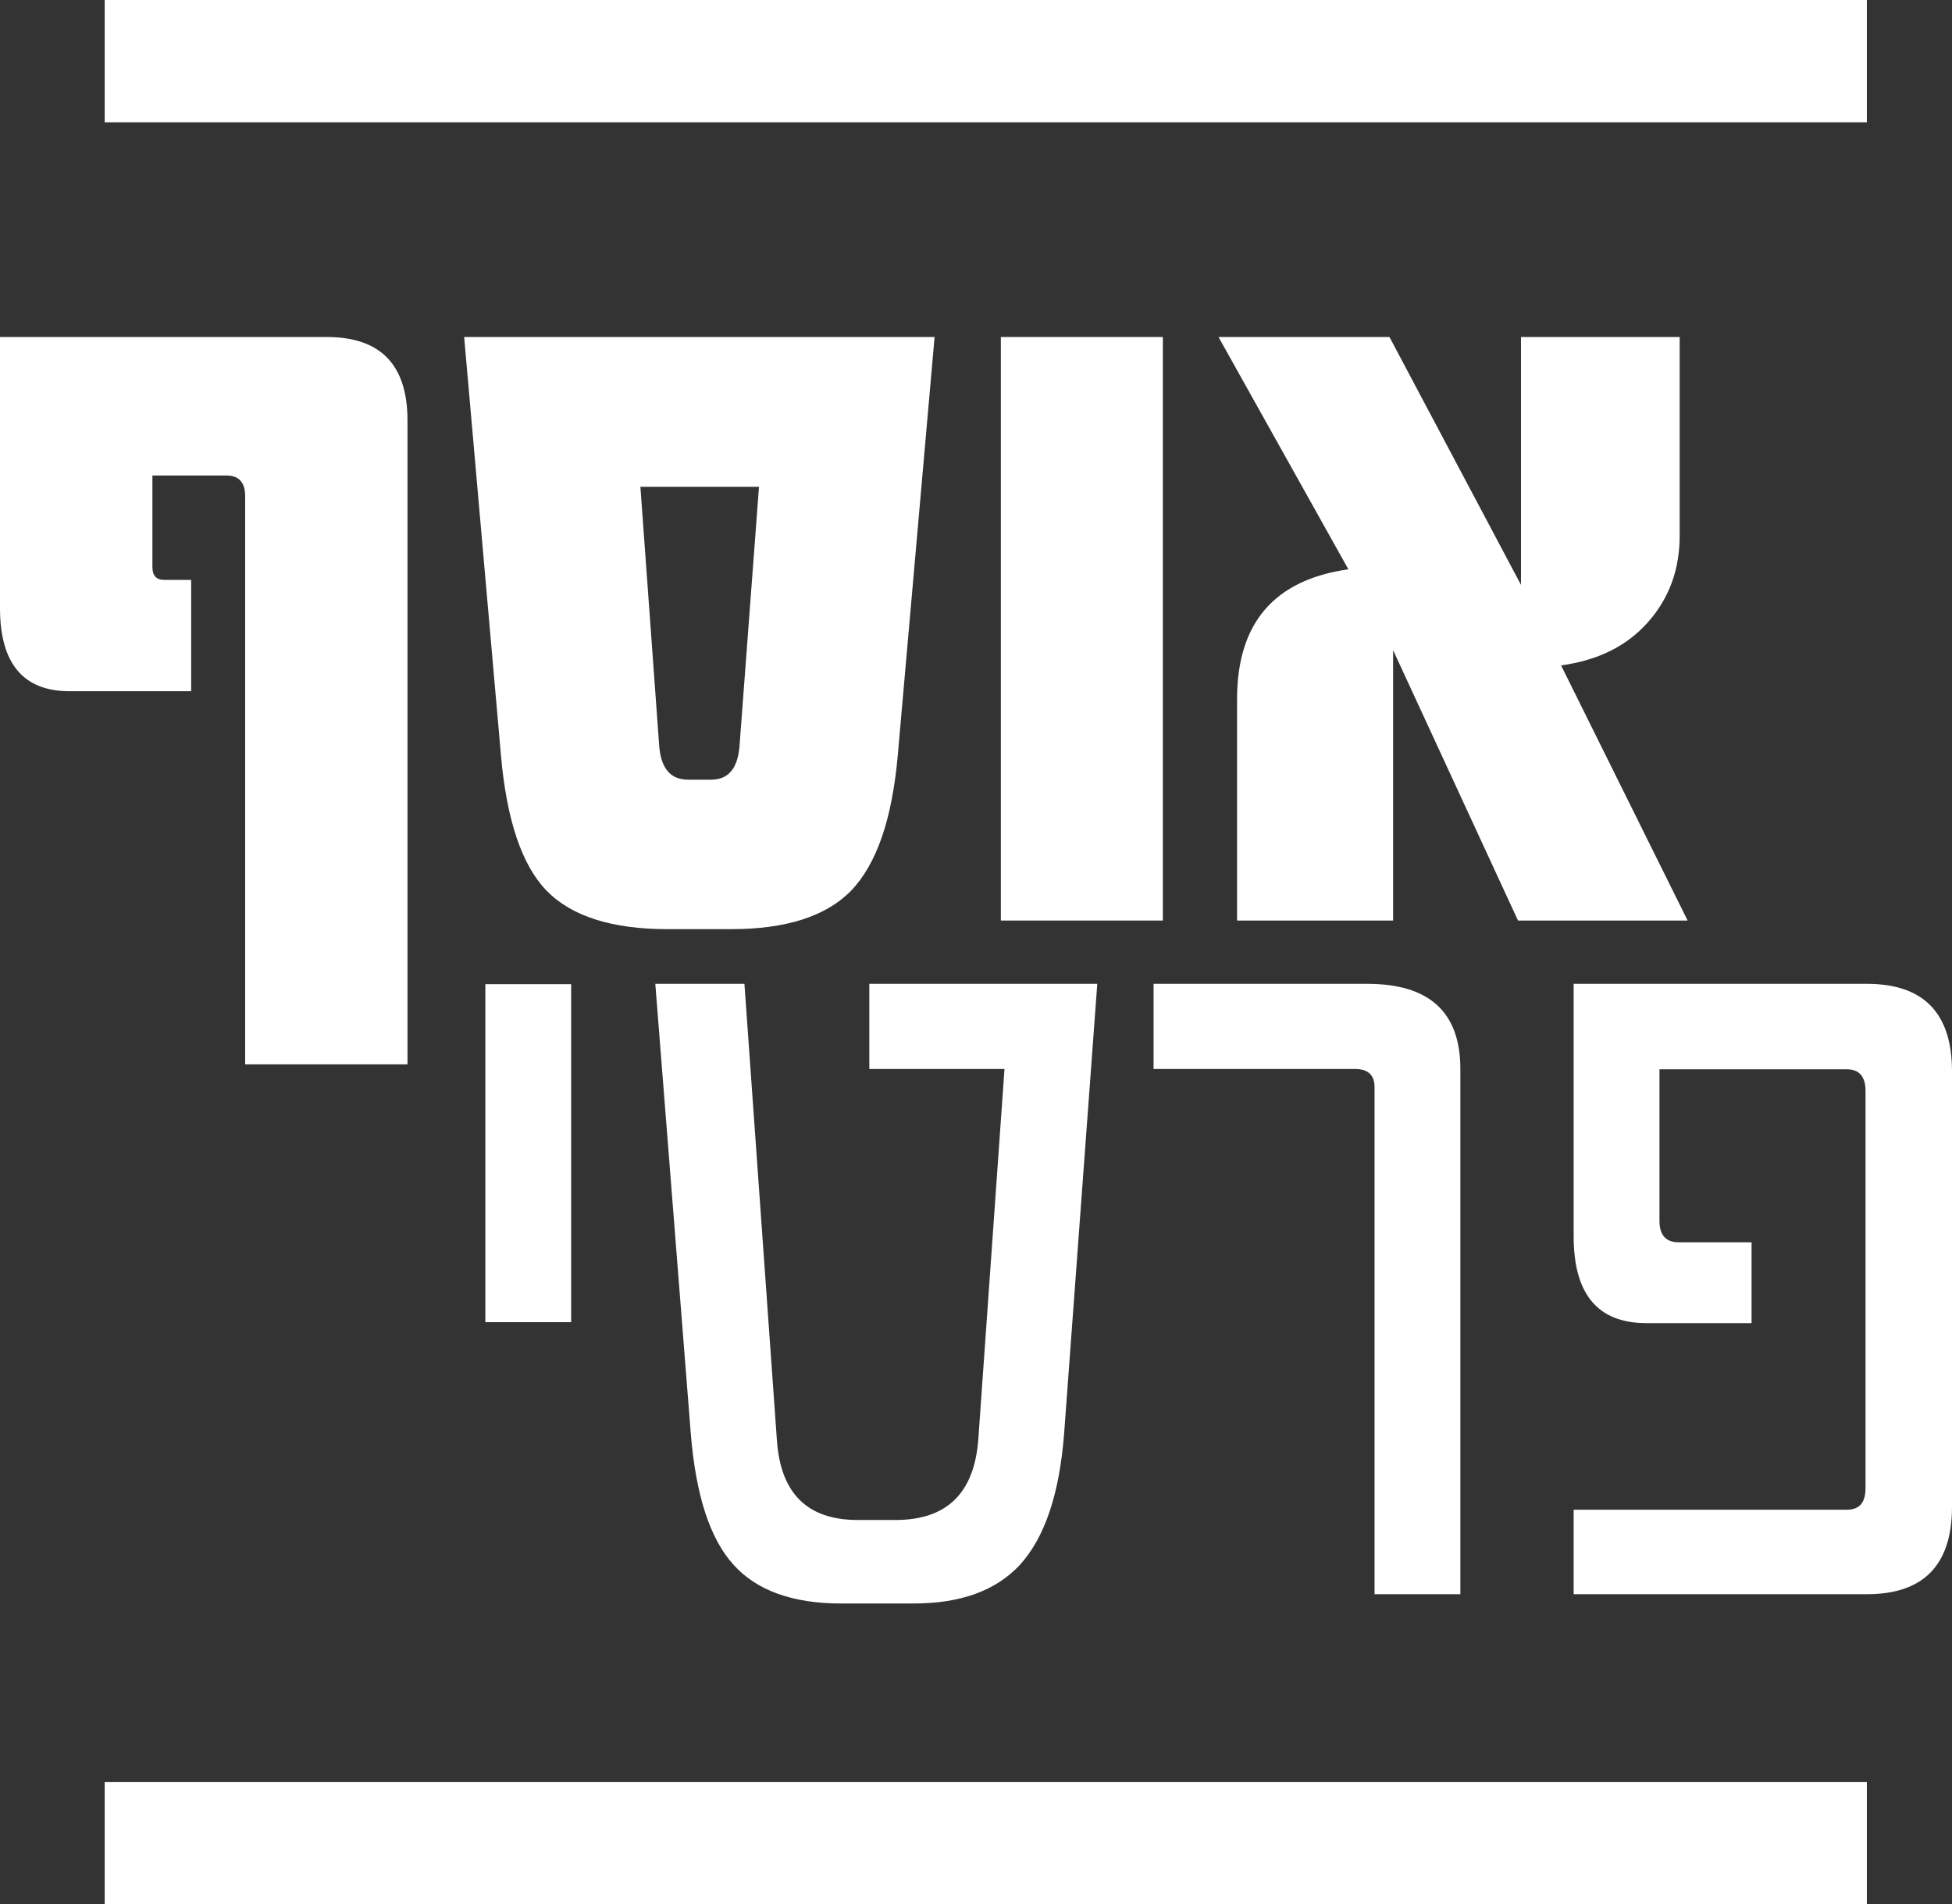 <?xml version="1.0" encoding="UTF-8"?>
<svg id="Layer_2" data-name="Layer 2" xmlns="http://www.w3.org/2000/svg" viewBox="0 0 589.2 574.7">
  <rect x="0" y="0" width="589.2" height="574.7" fill="#333333" stroke="none"/>
  <defs>
    <style>
      .cls-1 {
        fill: #fff;
      }
    </style>
  </defs>
  <g id="Layer_1-2" data-name="Layer 1">
    <g>
      <g>
        <g>
          <path class="cls-1" d="M172.4,399h-25.9v-102h25.9v102Z"/>
          <path class="cls-1" d="M331.2,297l-10,135.6c-1.4,18.3-5.9,31.5-13.4,39.7-7.2,7.7-17.8,11.6-32,11.6h-22c-14.5,0-25.4-3.9-32.4-11.7-7.1-7.8-11.4-21-12.9-39.7l-10.7-135.6h26.9l9.8,137.7c1.1,16.1,9.2,24.1,24.4,24.1h11.4c15.5,0,23.8-8.1,25-24.4l7.9-111.7h-40.8v-25.7h68.8Z"/>
          <path class="cls-1" d="M440.9,481.1h-26v-153c0-3.6-1.9-5.5-5.8-5.5h-60.9v-25.7h64.5c18.8,0,28.1,8.6,28.1,25.7v158.5Z"/>
          <path class="cls-1" d="M589.2,454.7c0,17.6-8.6,26.4-25.7,26.4h-88.5v-25.5h82.5c3.8,0,5.6-2.2,5.6-6.5v-119.9c0-4.3-1.9-6.5-5.6-6.5h-56.6v45.7c0,4.3,1.9,6.5,5.8,6.5h22v24.4h-31.7c-14.7,0-22-8.7-22-26.2v-76.2h88.5c17.1,0,25.7,8.8,25.7,26.4v131.4Z"/>
        </g>
        <path class="cls-1" d="M122.9,321.2h-48.9V149.7c0-4.1-1.9-6.2-5.6-6.2h-22.4v27.6c0,2.6,1.2,3.9,3.5,3.9h8.2v33.6H21c-14,0-21-8.4-21-25.1V101.7H98.6c16.3,0,24.4,8.4,24.4,25.2v194.3Z"/>
        <path class="cls-1" d="M282.1,101.7l-11.1,126.1c-1.7,19.4-6.4,33.1-14.3,41.2-7.6,7.6-19.6,11.4-36,11.4h-19.2c-16.8,0-29-3.9-36.5-11.6-7.5-7.7-12.1-21.4-13.8-41l-11.1-126.1h142Zm-53,45.2h-35.8l5.7,78.5c.6,6.6,3.5,9.9,8.7,9.9h6.9c5.2,0,8-3.3,8.6-9.9l5.9-78.5Z"/>
        <path class="cls-1" d="M351,277.8h-48.9V101.7h48.9v176.1Z"/>
        <path class="cls-1" d="M509.5,277.8h-51.3l-37.7-81.6v81.6h-47.1v-66.8c0-23,11.2-36,33.6-39.2l-39.2-70.1h51.6l39.7,74.8V101.7h47.9v60c0,10.2-3.2,18.9-9.6,26.1-6.4,7.2-15.1,11.5-26.2,13l38.2,77Z"/>
      </g>
      <g>
        <rect class="cls-1" x="31.6" width="531.9" height="36.9"/>
        <rect class="cls-1" x="31.6" y="537.8" width="531.9" height="36.9"/>
      </g>
    </g>
  </g>
</svg>